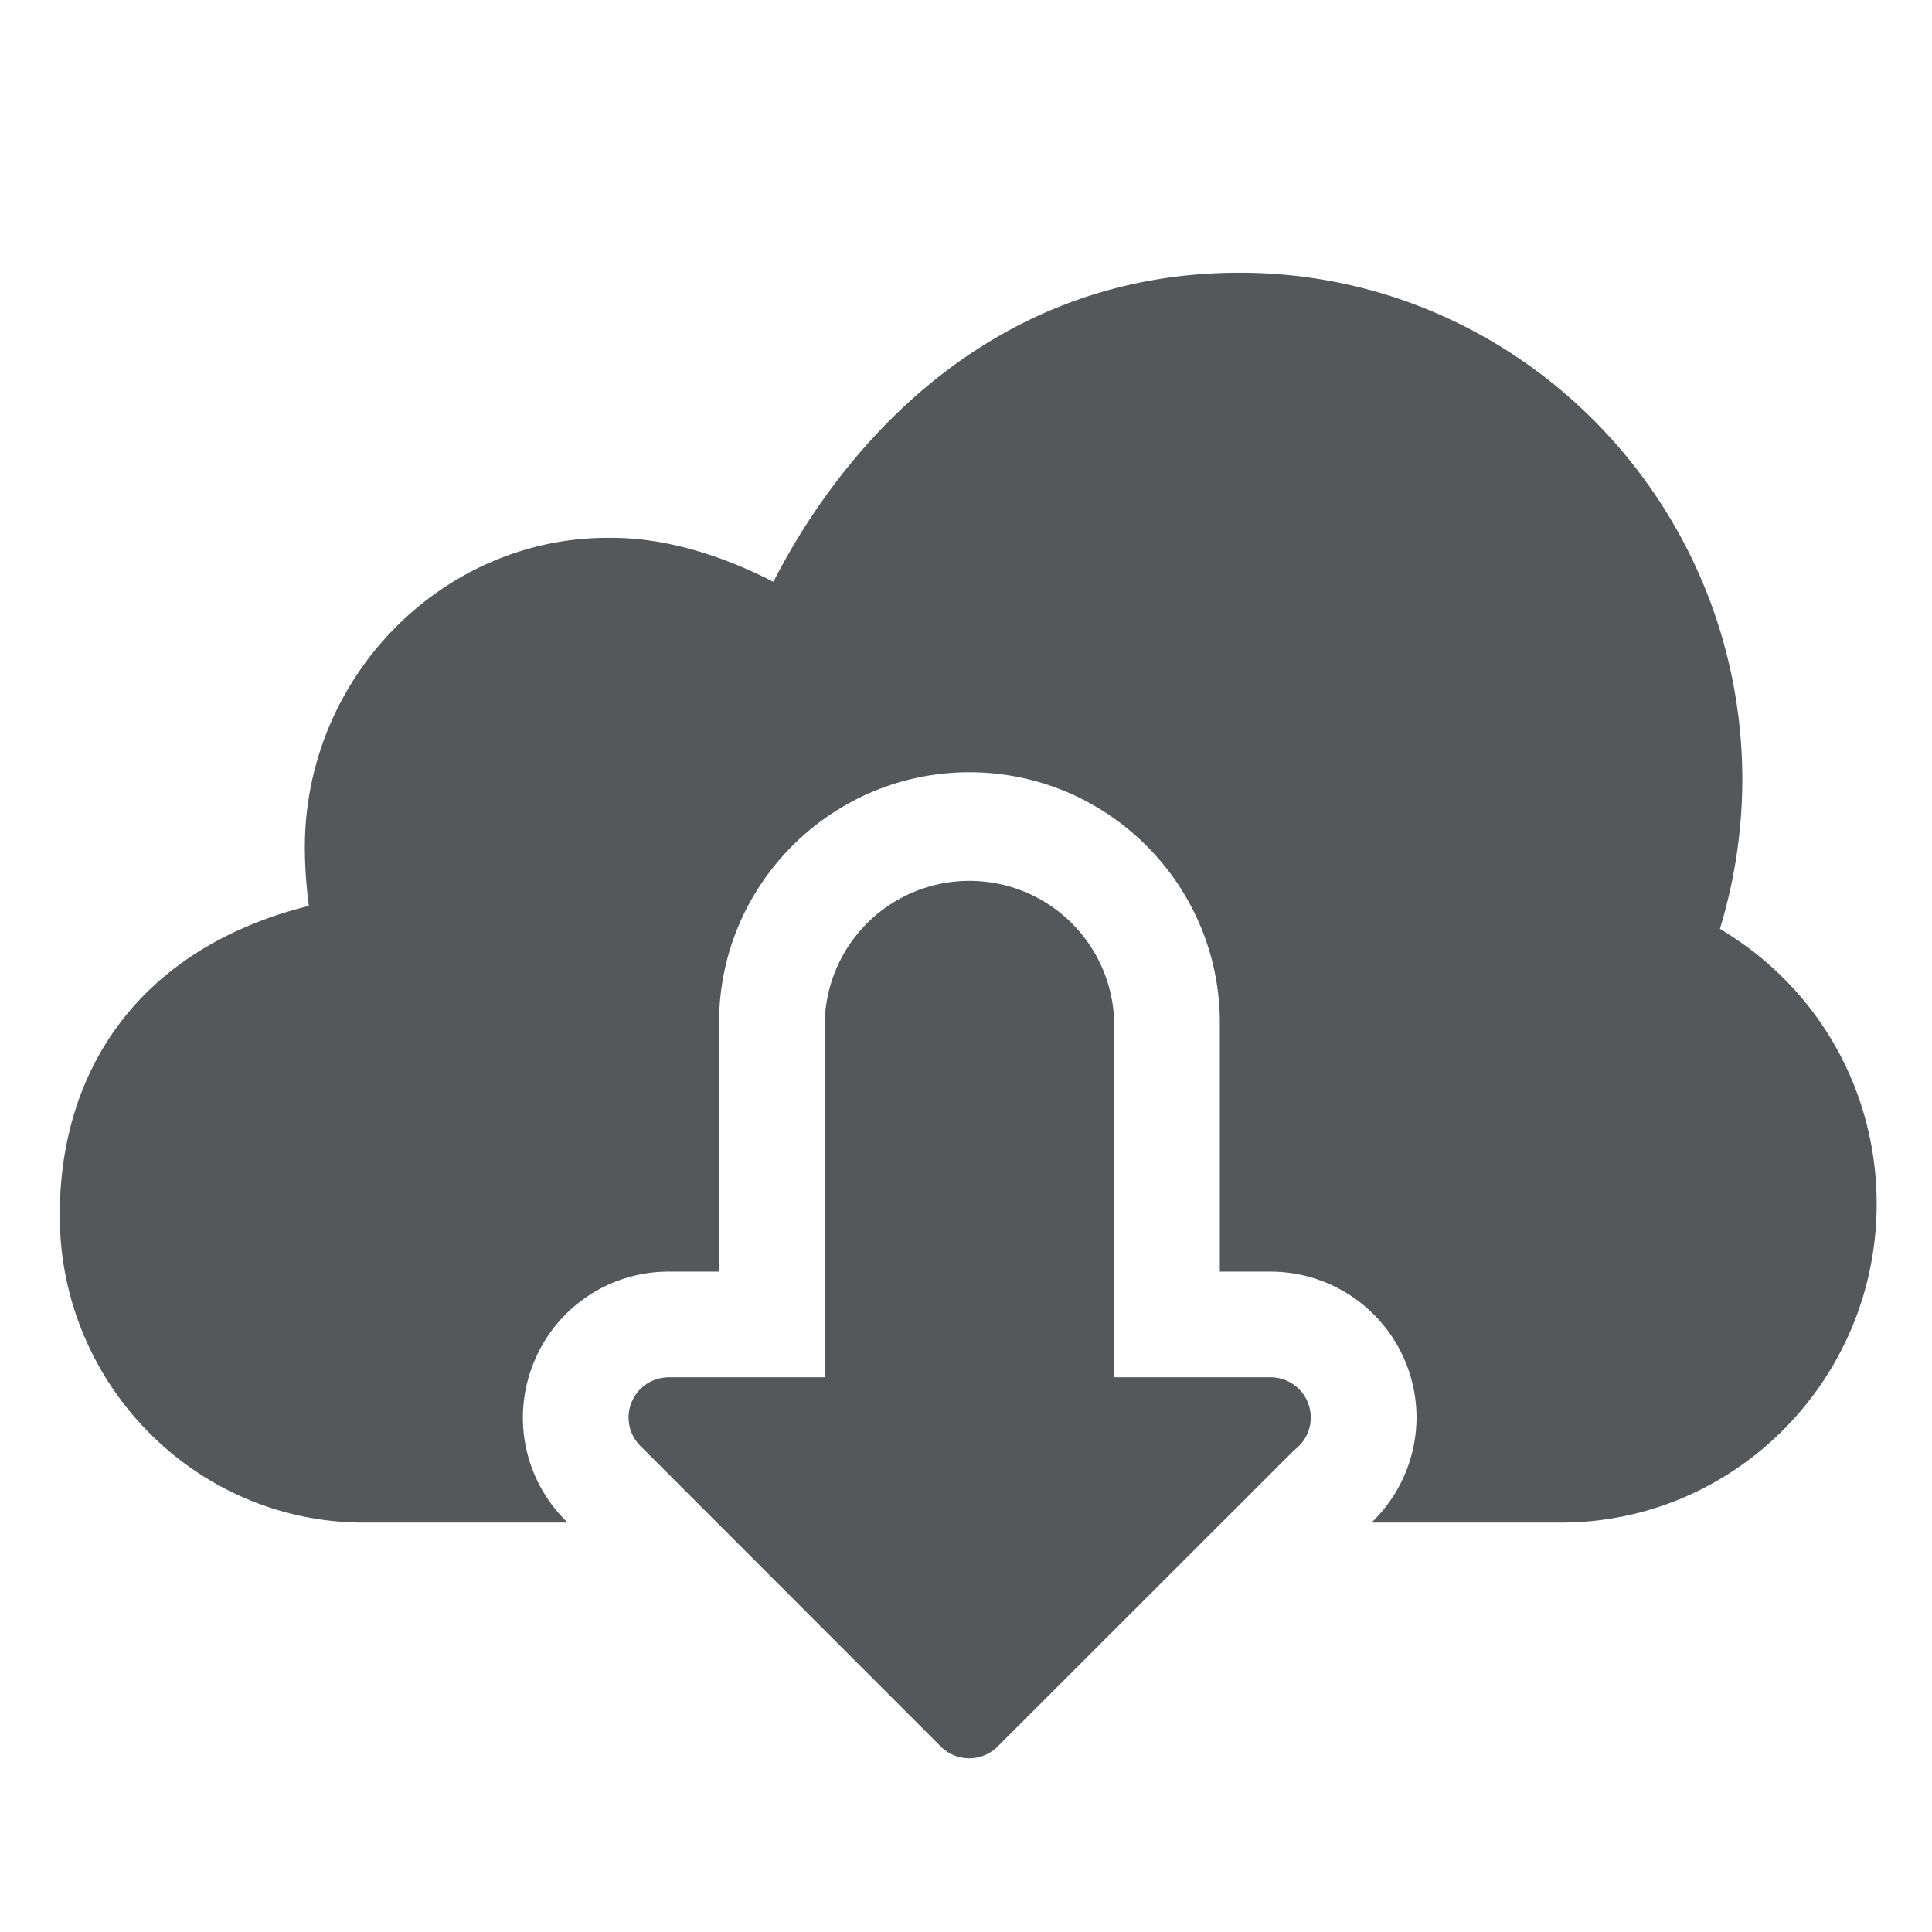<svg xmlns="http://www.w3.org/2000/svg" viewBox="0 0 85.333 85.333"><defs><clipPath id="a" clipPathUnits="userSpaceOnUse"><path d="M0 64h64V0H0z" style="fill: #54585a;"></path></clipPath></defs><g clip-path="url(#a)" transform="matrix(1.333 0 0 -1.333 0 85.333)"><path fill="#555" d="M42.098 18.38H36.918v11.75a4.797 4.797 0 0 1-9.592 0V18.38H22.16a1.329 1.329 0 0 1-1.23-.822 1.328 1.328 0 0 1 .288-1.451l9.954-9.96a1.333 1.333 0 0 1 1.885 0l9.83 9.825a1.334 1.334 0 0 1-.791 2.409" style="fill: #54585a;"></path><path fill="#555" d="M57.223 33.094l-.232.146.076.264a17.06 17.06 0 0 1 .664 4.669c0 9.267-7.472 16.806-16.656 16.806-8.073 0-13.028-5.515-15.45-10.24-1.52.779-3.41 1.457-5.371 1.457h-.11c-5.454 0-9.976-4.546-10.042-10.134-.007-.704.047-1.406.132-2.064a13.133 13.133 0 0 1-2.591-.925c-3.652-1.77-5.663-5.085-5.663-9.336 0-5.61 4.522-10.171 10.08-10.171h6.75l-.07.069a4.809 4.809 0 0 0-1.044 5.256 4.814 4.814 0 0 0 4.465 2.99h1.665v8.25c0 4.574 3.72 8.296 8.295 8.296 4.576 0 8.297-3.722 8.297-8.296v-8.25h1.68a4.84 4.84 0 0 0 4.838-4.833 4.845 4.845 0 0 0-1.492-3.482h6.273c5.77 0 10.465 4.737 10.465 10.56 0 3.669-1.854 7.02-4.96 8.968" style="fill: #54585a;"></path></g></svg>